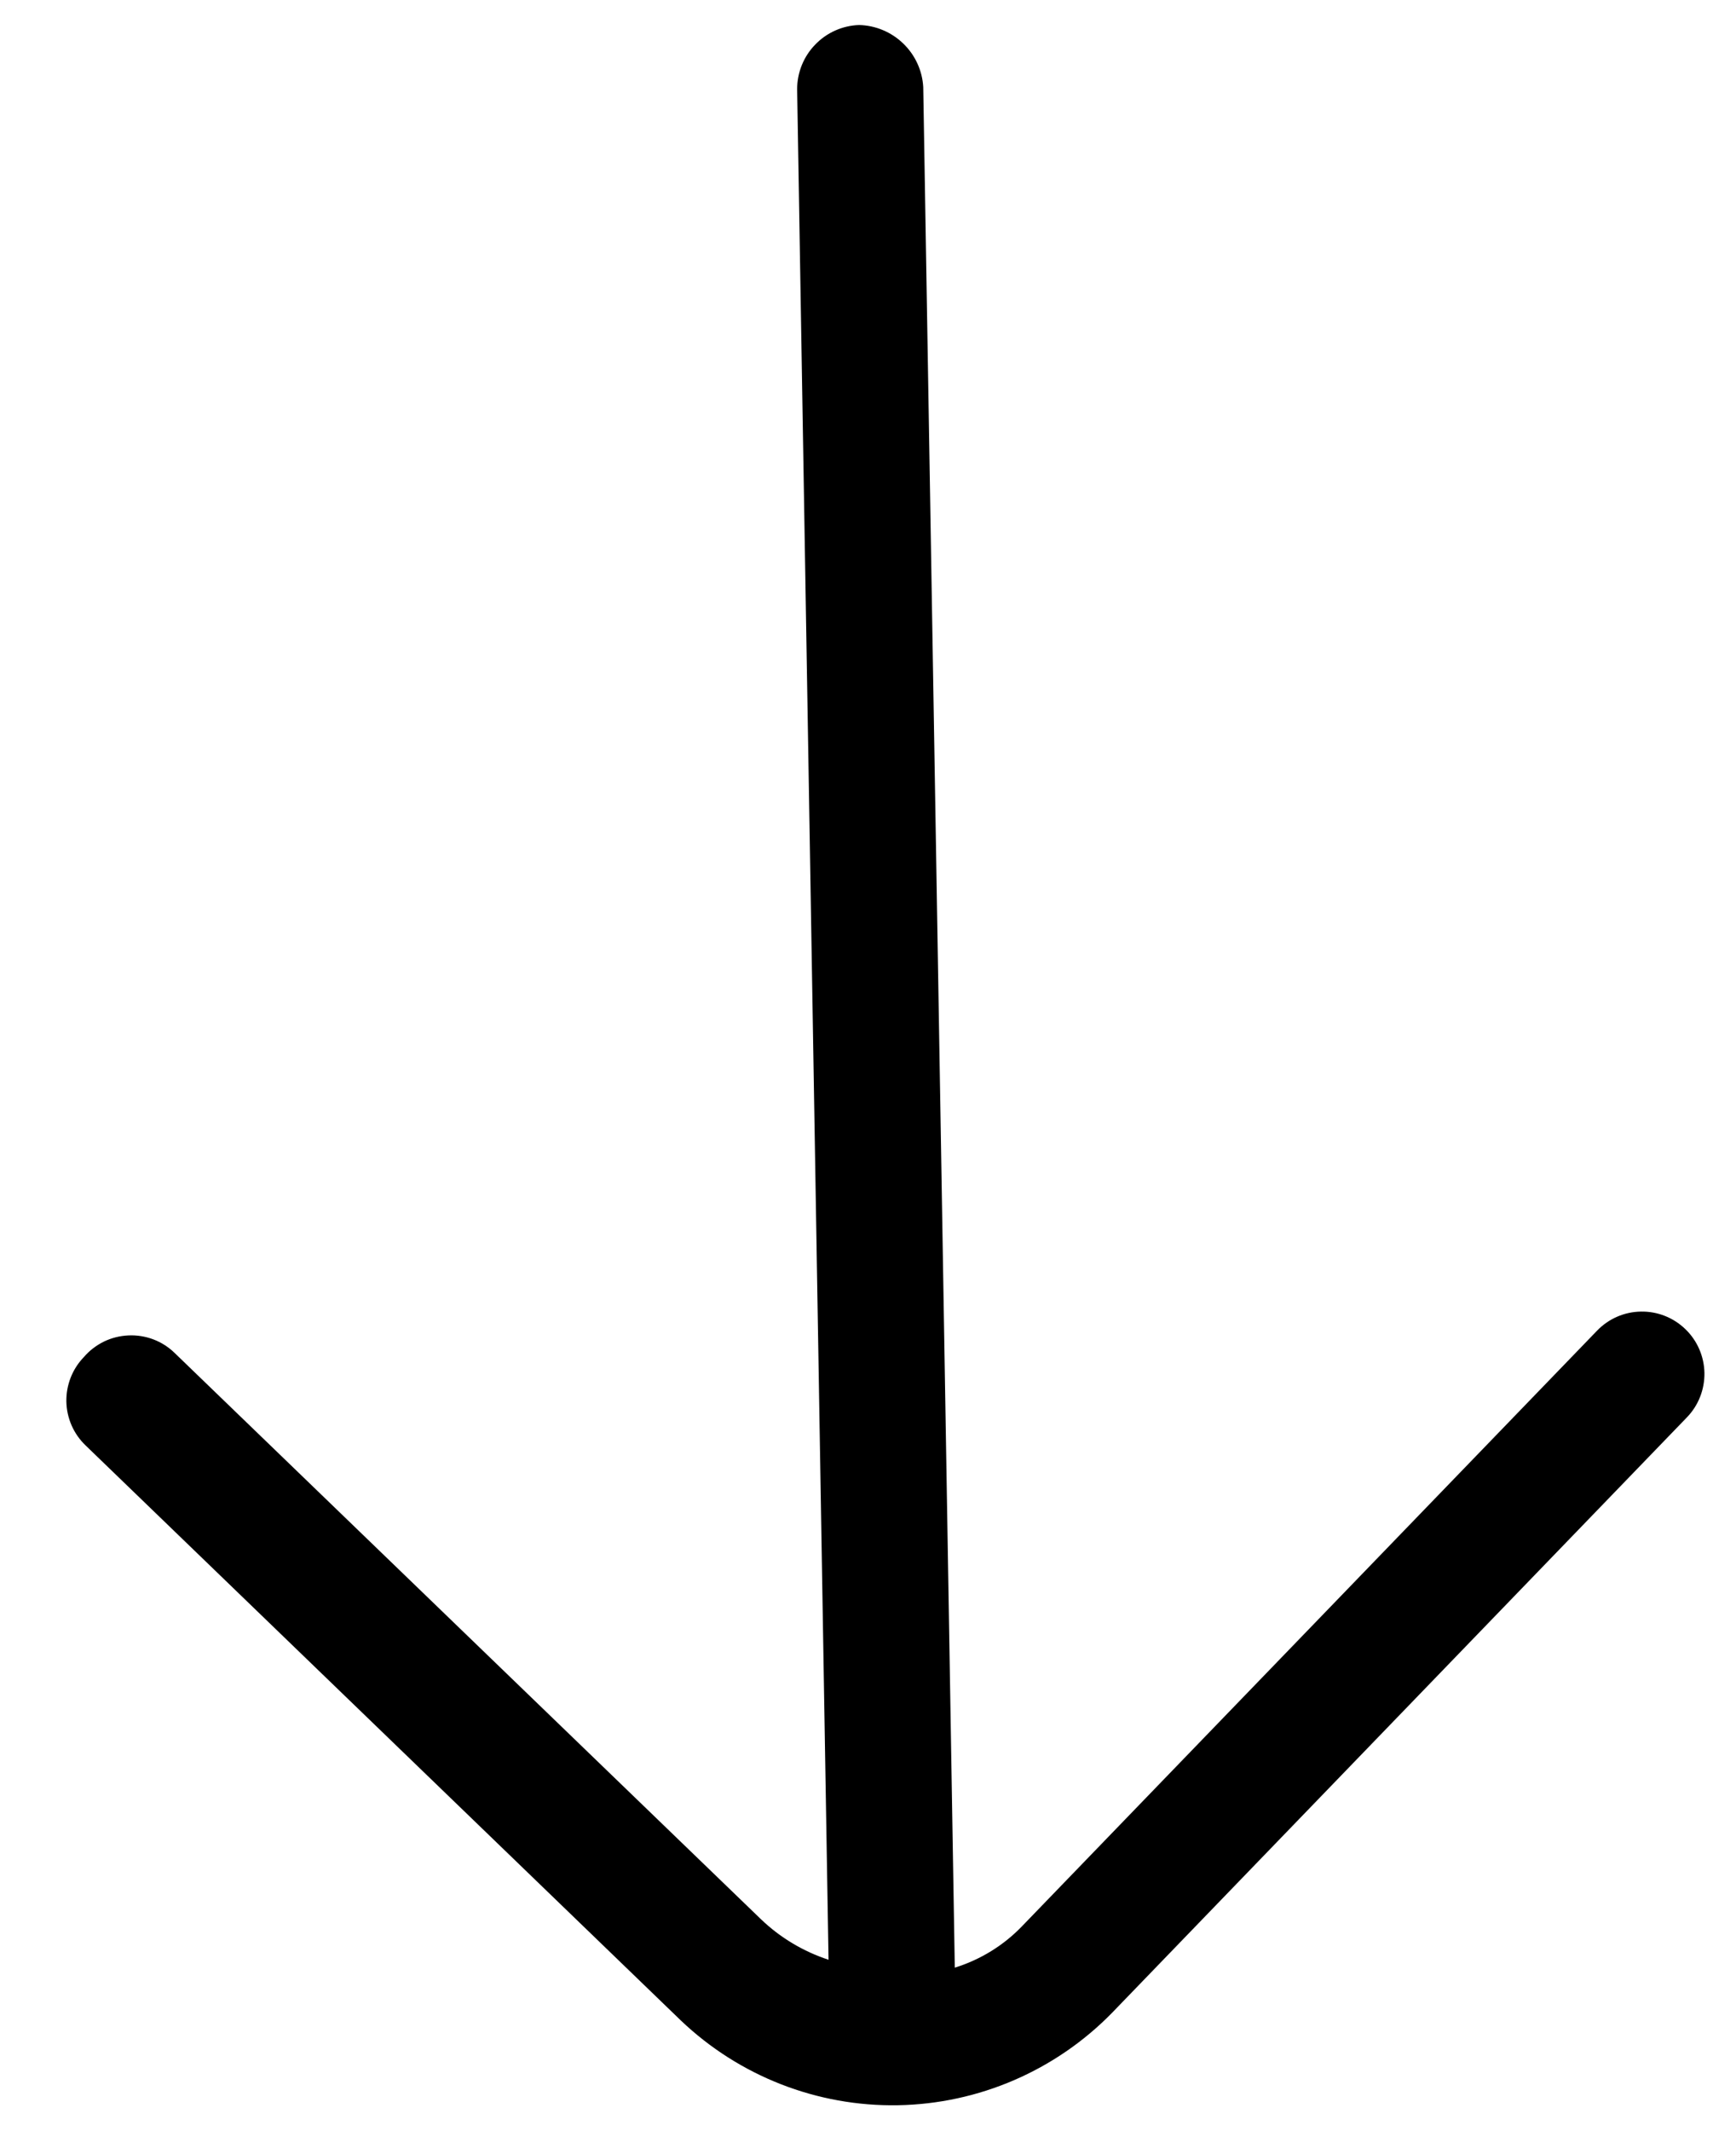 <svg width="22" height="27" viewBox="0 0 22 27" fill="none" xmlns="http://www.w3.org/2000/svg">
<path d="M1.063 17.193C0.917 17.344 0.838 17.546 0.841 17.756C0.845 17.966 0.932 18.166 1.083 18.311L8.627 25.597C9.367 26.303 10.356 26.69 11.379 26.672C12.402 26.654 13.377 26.233 14.092 25.502L21.378 17.957C21.524 17.806 21.603 17.604 21.6 17.394C21.596 17.184 21.509 16.984 21.358 16.839C21.207 16.693 21.005 16.613 20.795 16.617C20.585 16.62 20.386 16.707 20.24 16.858L12.954 24.402C12.719 24.647 12.425 24.828 12.1 24.929L11.7 1.102C11.688 0.893 11.597 0.696 11.446 0.551C11.296 0.406 11.096 0.322 10.887 0.317C10.677 0.324 10.477 0.413 10.331 0.565C10.184 0.716 10.102 0.919 10.102 1.13L10.5 24.829C10.18 24.724 9.887 24.549 9.644 24.316L2.213 17.141C2.136 17.066 2.044 17.007 1.943 16.969C1.842 16.931 1.735 16.914 1.627 16.919C1.519 16.924 1.414 16.95 1.317 16.997C1.22 17.045 1.133 17.111 1.063 17.193Z" fill="black"/>
</svg>
